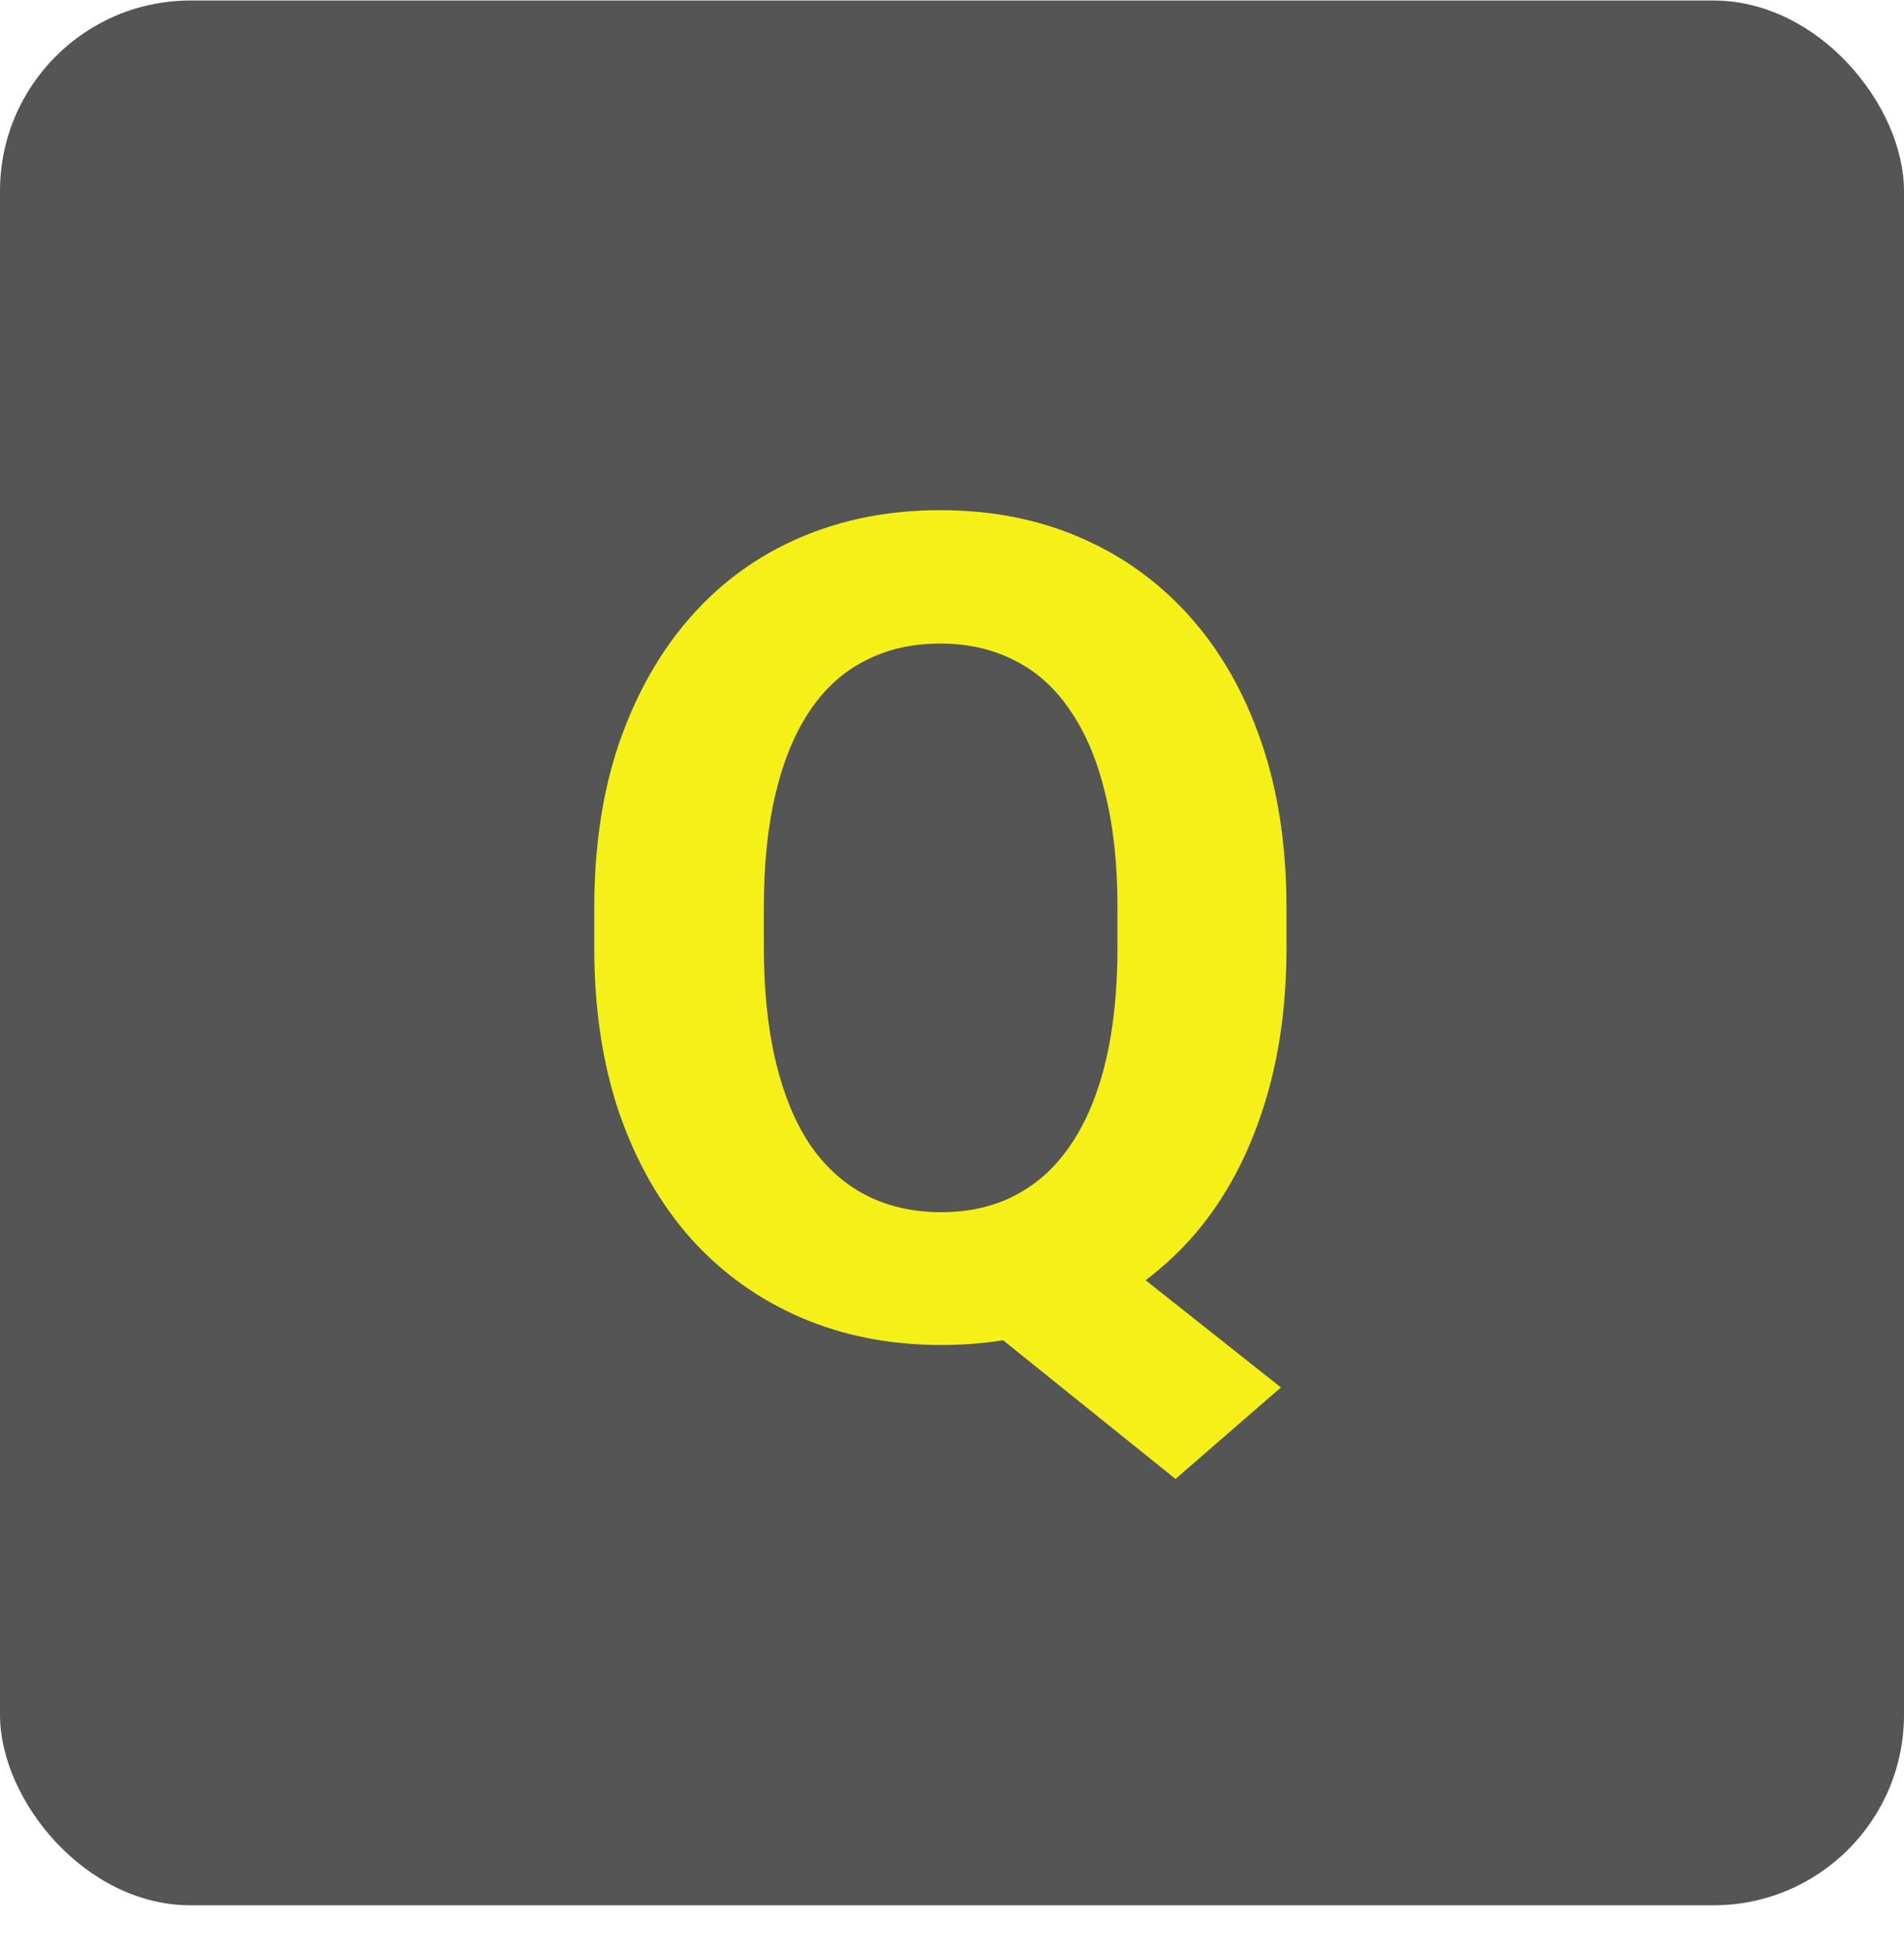 <svg id="question01" width="40" height="41" fill="none" xmlns="http://www.w3.org/2000/svg"><rect y="0.011" width="40" height="40" rx="4" fill="#555555"/><path d="M22.293 25.48L26.91 29.136L24.695 31.058L20.148 27.401L22.293 25.48ZM27.027 19.081V19.89C27.027 21.186 26.852 22.351 26.5 23.382C26.156 24.413 25.66 25.292 25.012 26.019C24.363 26.737 23.598 27.288 22.715 27.671C21.832 28.054 20.852 28.245 19.773 28.245C18.703 28.245 17.723 28.054 16.832 27.671C15.941 27.288 15.172 26.737 14.523 26.019C13.875 25.292 13.371 24.413 13.012 23.382C12.66 22.351 12.484 21.186 12.484 19.89V19.081C12.484 17.776 12.66 16.612 13.012 15.589C13.371 14.558 13.871 13.679 14.512 12.952C15.152 12.226 15.918 11.671 16.809 11.288C17.699 10.905 18.68 10.714 19.75 10.714C20.828 10.714 21.809 10.905 22.691 11.288C23.582 11.671 24.352 12.226 25 12.952C25.648 13.679 26.148 14.558 26.5 15.589C26.852 16.612 27.027 17.776 27.027 19.081ZM23.477 19.89V19.058C23.477 18.151 23.391 17.355 23.219 16.667C23.055 15.979 22.812 15.401 22.492 14.933C22.18 14.464 21.793 14.112 21.332 13.878C20.871 13.636 20.344 13.515 19.75 13.515C19.156 13.515 18.629 13.636 18.168 13.878C17.707 14.112 17.32 14.464 17.008 14.933C16.695 15.401 16.457 15.979 16.293 16.667C16.129 17.355 16.047 18.151 16.047 19.058V19.89C16.047 20.788 16.129 21.585 16.293 22.28C16.457 22.968 16.695 23.55 17.008 24.026C17.328 24.495 17.719 24.851 18.18 25.093C18.648 25.335 19.18 25.456 19.773 25.456C20.367 25.456 20.891 25.335 21.344 25.093C21.805 24.851 22.191 24.495 22.504 24.026C22.824 23.55 23.066 22.968 23.23 22.28C23.395 21.585 23.477 20.788 23.477 19.89Z" fill="#F5F118"/></svg>
